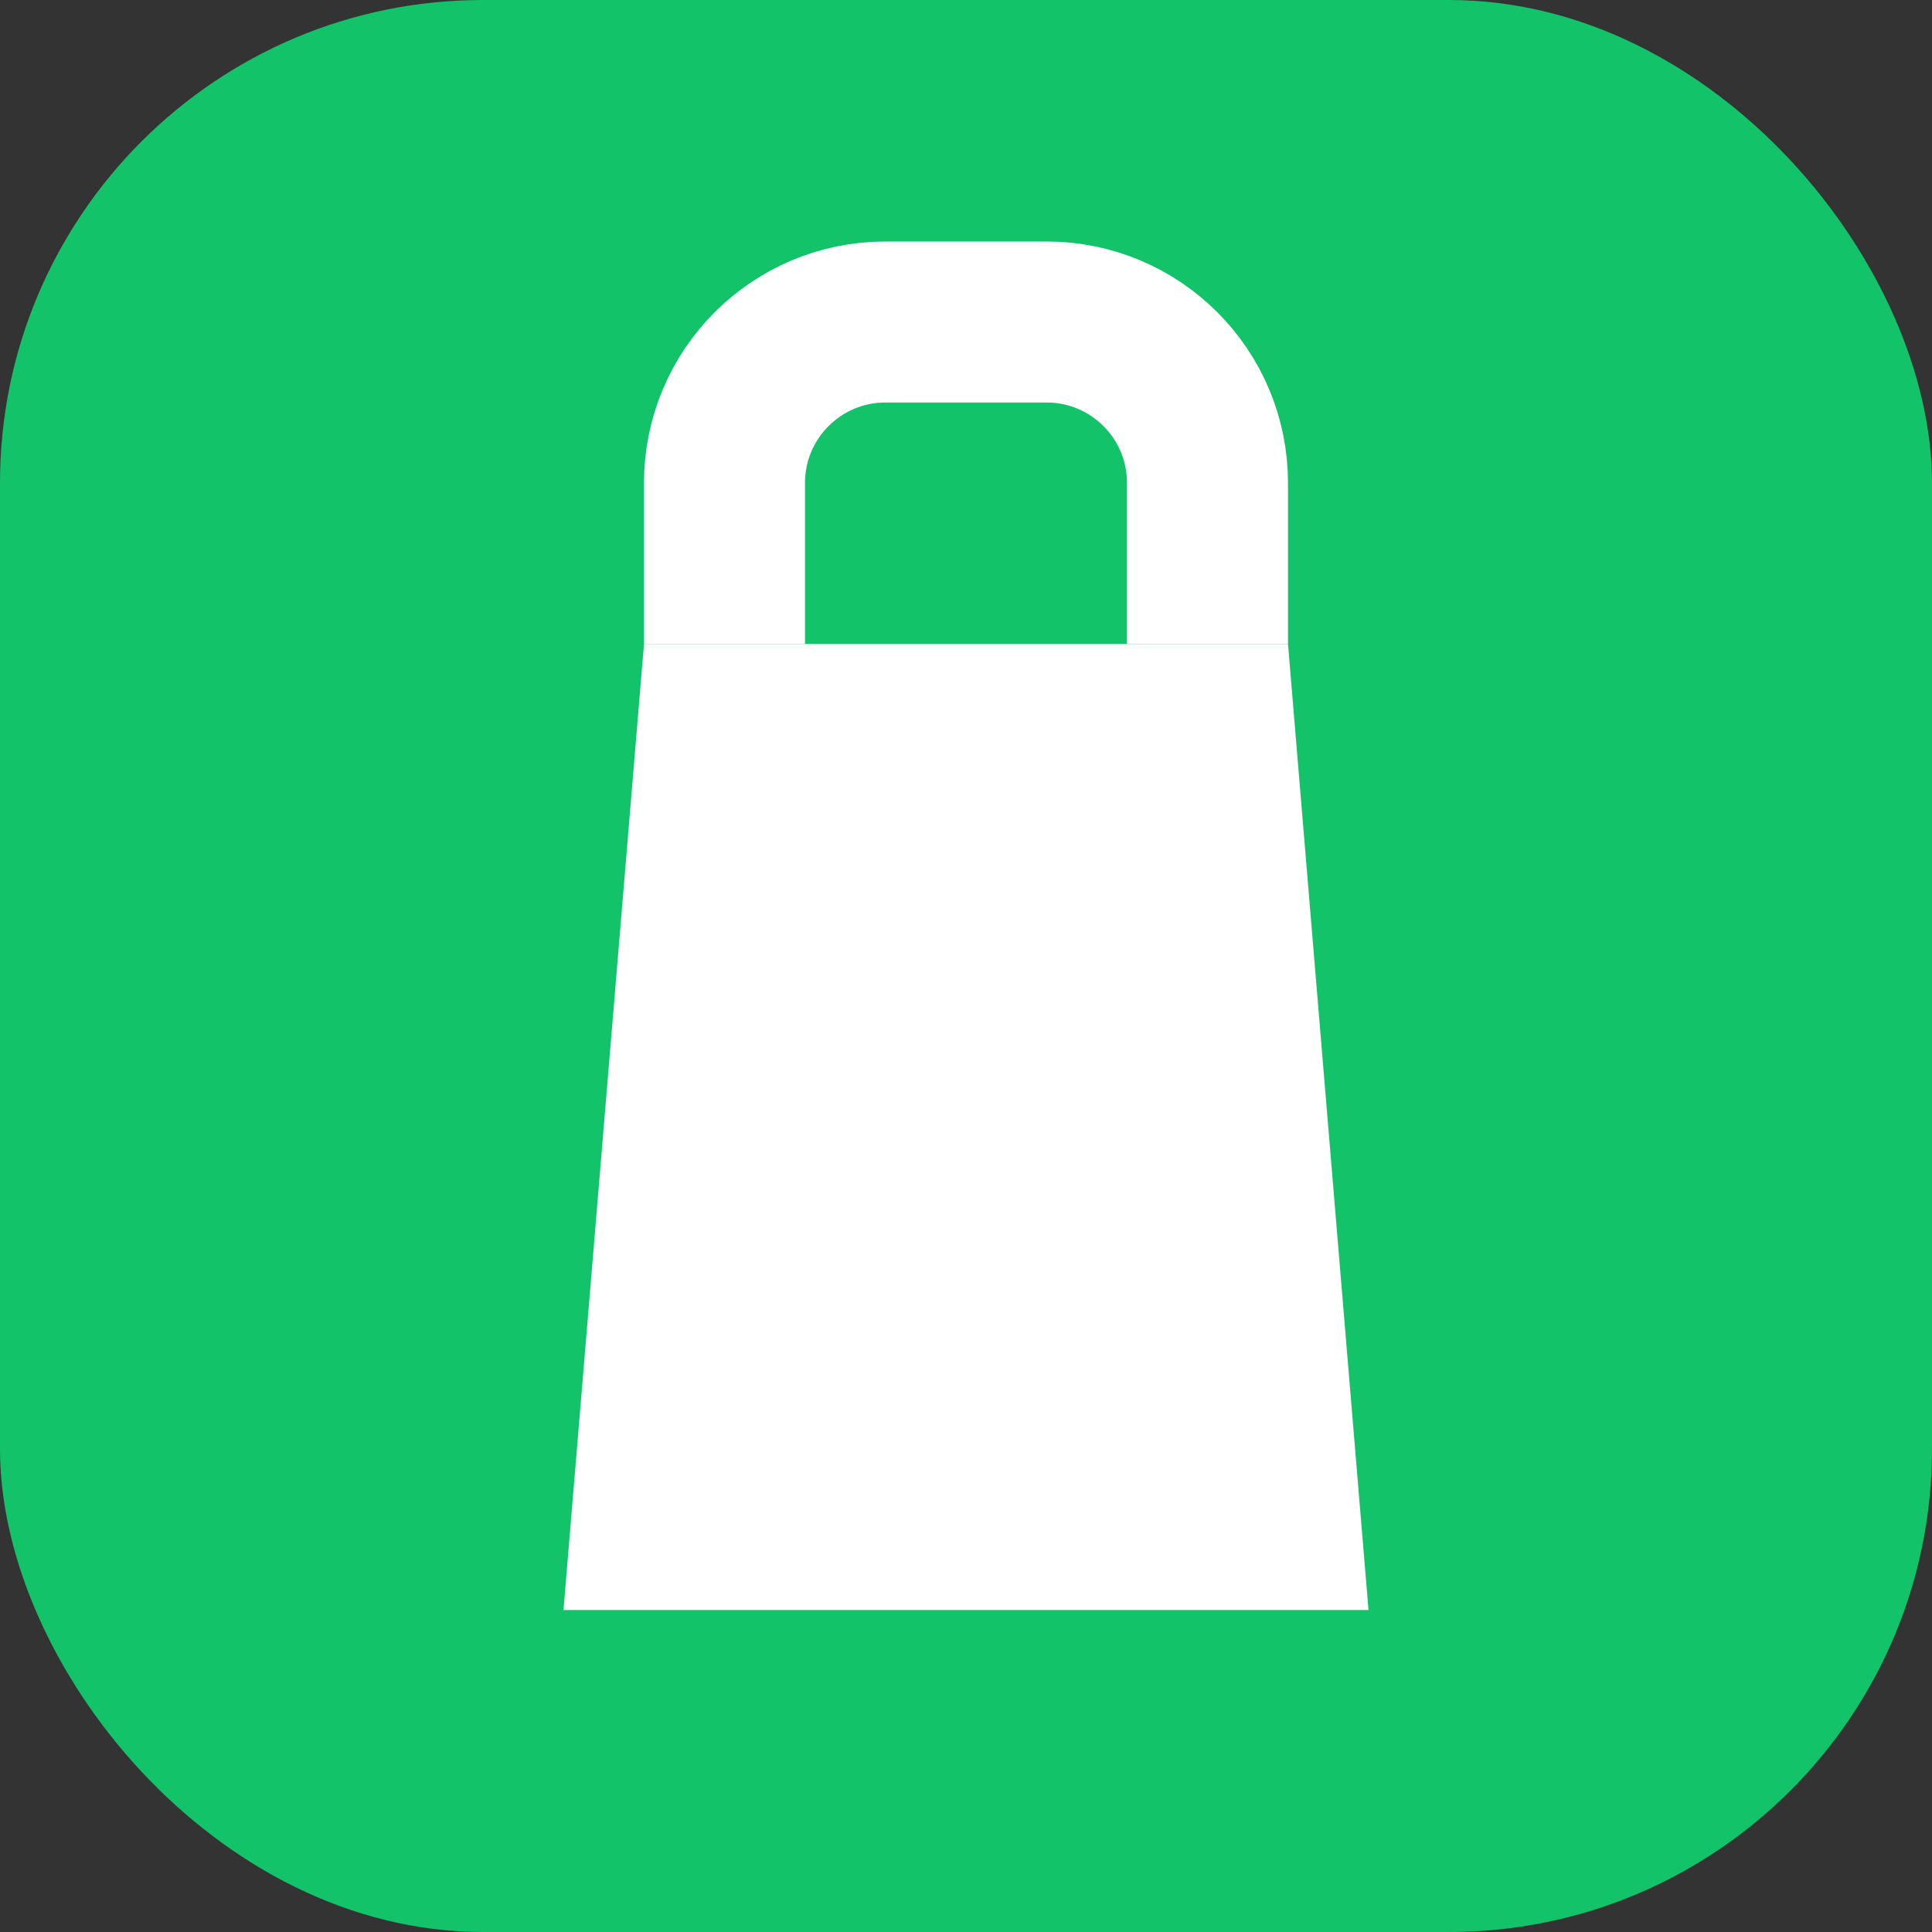<svg
							width="32"
							height="32"
							viewBox="0 0 24 24"
							fill="none"
							xmlns="http://www.w3.org/2000/svg"
						>
							<rect x="0" y="0" width="24" height="24" fill="#333333" stroke="none"/>
							<rect width="24" height="24" rx="6" fill="#13C36A" />
							<path d="M8 8H16L17 20H7L8 8Z" fill="white" />
							<path
								d="M9 8V6C9 4.895 9.895 4 11 4H13C14.105 4 15 4.895 15 6V8"
								stroke="white"
								stroke-width="2"
							/>
						</svg>
